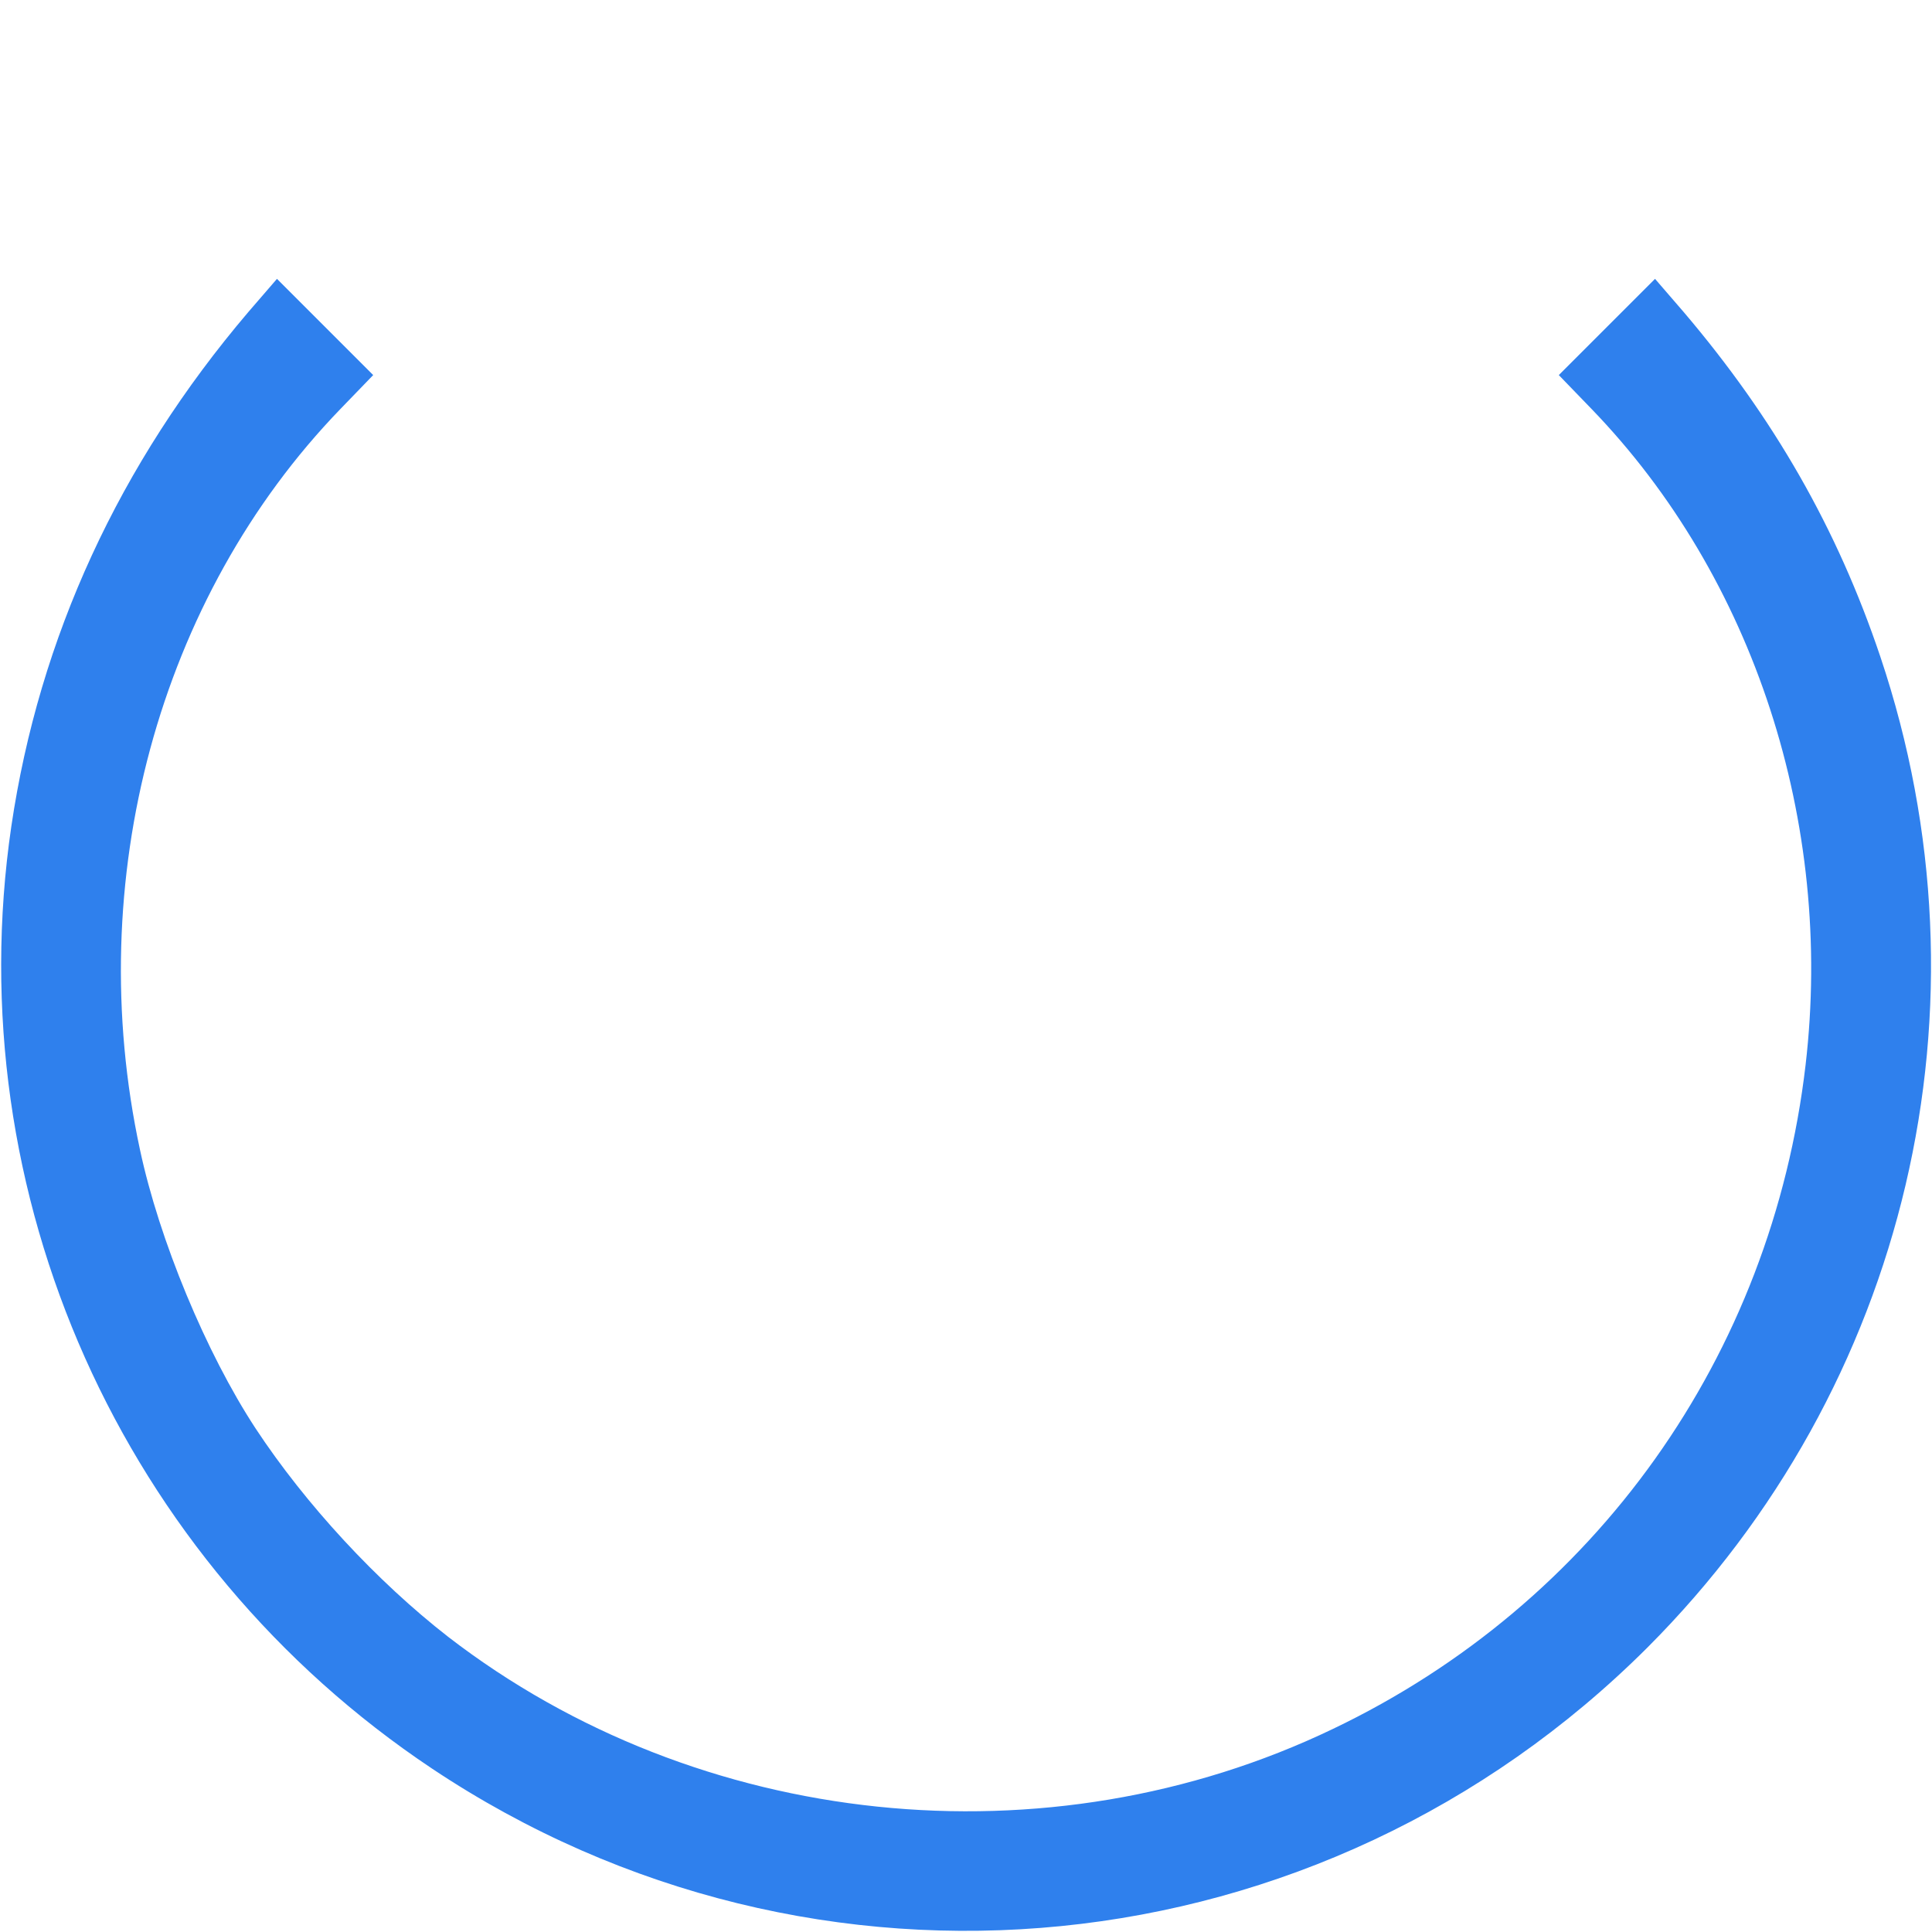 <svg version="1.0" xmlns="http://www.w3.org/2000/svg"
 width="100" height="100" viewBox="0 0 512 512" >

<g transform="translate(0,512) scale(0.1,-0.1)"
fill="#2F80ED" stroke="none">
<path d="M658 4293 c-342 -402 -554 -862 -628 -1363 -143 -975 292 -1948 1115
-2497 1015 -677 2356 -543 3221 321 690 691 928 1701 617 2626 -114 339 -282
632 -521 913 l-76 88 -127 -127 -128 -128 87 -90 c430 -445 642 -1096 567
-1738 -90 -771 -556 -1427 -1253 -1760 -756 -363 -1681 -267 -2344 244 -189
147 -378 351 -511 553 -131 200 -255 499 -306 738 -154 714 49 1464 531 1963
l87 90 -128 128 -127 127 -76 -88z"/>
</g>
</svg>
